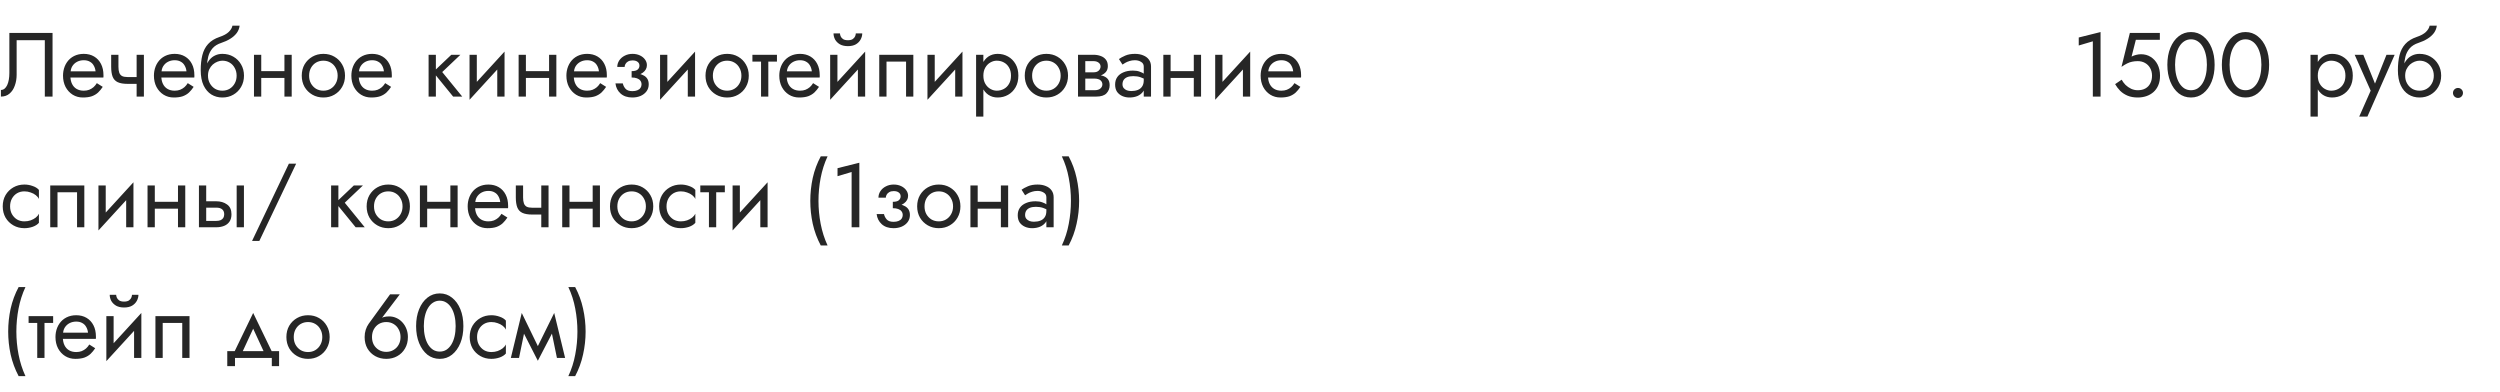 <?xml version="1.0" encoding="UTF-8"?> <svg xmlns="http://www.w3.org/2000/svg" width="440" height="69" viewBox="0 0 440 69" fill="none"> <path d="M9.248 5.8V17H7.888V7.08H2.928V13.16C2.928 13.843 2.821 14.477 2.608 15.064C2.405 15.651 2.096 16.12 1.68 16.472C1.275 16.824 0.768 17 0.16 17V15.832C0.405 15.832 0.619 15.757 0.8 15.608C0.981 15.459 1.136 15.251 1.264 14.984C1.392 14.707 1.488 14.387 1.552 14.024C1.616 13.661 1.648 13.267 1.648 12.84V5.8H9.248ZM11.907 13.64V12.552H16.819C16.777 12.168 16.67 11.832 16.499 11.544C16.339 11.245 16.11 11.016 15.811 10.856C15.523 10.685 15.166 10.6 14.739 10.6C14.313 10.6 13.923 10.691 13.571 10.872C13.219 11.053 12.937 11.315 12.723 11.656C12.521 11.987 12.419 12.381 12.419 12.84L12.387 13.32C12.387 13.885 12.483 14.365 12.675 14.76C12.867 15.155 13.139 15.453 13.491 15.656C13.843 15.859 14.259 15.96 14.739 15.96C15.102 15.96 15.422 15.907 15.699 15.8C15.987 15.683 16.243 15.528 16.467 15.336C16.691 15.133 16.883 14.899 17.043 14.632L18.083 15.288C17.838 15.661 17.566 15.992 17.267 16.28C16.969 16.557 16.606 16.776 16.179 16.936C15.753 17.085 15.219 17.16 14.579 17.16C13.918 17.16 13.321 16.995 12.787 16.664C12.265 16.333 11.849 15.88 11.539 15.304C11.241 14.717 11.091 14.056 11.091 13.32C11.091 13.181 11.097 13.048 11.107 12.92C11.118 12.792 11.134 12.664 11.155 12.536C11.262 11.928 11.475 11.395 11.795 10.936C12.115 10.477 12.526 10.12 13.027 9.864C13.539 9.608 14.11 9.48 14.739 9.48C15.433 9.48 16.041 9.635 16.563 9.944C17.086 10.253 17.491 10.691 17.779 11.256C18.067 11.811 18.211 12.477 18.211 13.256C18.211 13.32 18.211 13.384 18.211 13.448C18.211 13.512 18.206 13.576 18.195 13.64H11.907ZM22.446 14.76V13.56H24.958V14.76H22.446ZM24.046 9.64H25.326V17H24.046V9.64ZM20.846 9.64V11.752C20.846 12.179 20.894 12.525 20.99 12.792C21.086 13.059 21.251 13.256 21.486 13.384C21.72 13.501 22.04 13.56 22.446 13.56V14.76C21.71 14.76 21.128 14.659 20.702 14.456C20.286 14.253 19.992 13.933 19.822 13.496C19.651 13.048 19.566 12.467 19.566 11.752V9.64H20.846ZM27.907 13.64V12.552H32.819C32.777 12.168 32.67 11.832 32.499 11.544C32.339 11.245 32.11 11.016 31.811 10.856C31.523 10.685 31.166 10.6 30.739 10.6C30.313 10.6 29.923 10.691 29.571 10.872C29.219 11.053 28.937 11.315 28.723 11.656C28.521 11.987 28.419 12.381 28.419 12.84L28.387 13.32C28.387 13.885 28.483 14.365 28.675 14.76C28.867 15.155 29.139 15.453 29.491 15.656C29.843 15.859 30.259 15.96 30.739 15.96C31.102 15.96 31.422 15.907 31.699 15.8C31.987 15.683 32.243 15.528 32.467 15.336C32.691 15.133 32.883 14.899 33.043 14.632L34.083 15.288C33.838 15.661 33.566 15.992 33.267 16.28C32.969 16.557 32.606 16.776 32.179 16.936C31.753 17.085 31.219 17.16 30.579 17.16C29.918 17.16 29.321 16.995 28.787 16.664C28.265 16.333 27.849 15.88 27.539 15.304C27.241 14.717 27.091 14.056 27.091 13.32C27.091 13.181 27.097 13.048 27.107 12.92C27.118 12.792 27.134 12.664 27.155 12.536C27.262 11.928 27.475 11.395 27.795 10.936C28.115 10.477 28.526 10.12 29.027 9.864C29.539 9.608 30.11 9.48 30.739 9.48C31.433 9.48 32.041 9.635 32.563 9.944C33.086 10.253 33.491 10.691 33.779 11.256C34.067 11.811 34.211 12.477 34.211 13.256C34.211 13.32 34.211 13.384 34.211 13.448C34.211 13.512 34.206 13.576 34.195 13.64H27.907ZM39.134 10.68V9.48C39.859 9.48 40.504 9.645 41.07 9.976C41.646 10.307 42.099 10.76 42.43 11.336C42.771 11.912 42.942 12.573 42.942 13.32C42.942 14.056 42.771 14.717 42.43 15.304C42.099 15.88 41.646 16.333 41.07 16.664C40.504 16.995 39.859 17.16 39.134 17.16C38.419 17.16 37.774 16.984 37.198 16.632C36.622 16.269 36.163 15.731 35.822 15.016C35.491 14.301 35.326 13.416 35.326 12.36L36.606 13.32C36.606 13.832 36.718 14.285 36.942 14.68C37.166 15.075 37.464 15.389 37.838 15.624C38.222 15.848 38.654 15.96 39.134 15.96C39.614 15.96 40.04 15.848 40.414 15.624C40.798 15.389 41.096 15.075 41.31 14.68C41.534 14.285 41.646 13.832 41.646 13.32C41.646 12.808 41.534 12.355 41.31 11.96C41.096 11.555 40.798 11.24 40.414 11.016C40.04 10.792 39.614 10.68 39.134 10.68ZM36.03 13.32C36.03 12.723 36.104 12.189 36.254 11.72C36.403 11.24 36.616 10.835 36.894 10.504C37.171 10.173 37.496 9.923 37.87 9.752C38.254 9.571 38.675 9.48 39.134 9.48V10.68C38.856 10.68 38.568 10.739 38.27 10.856C37.971 10.973 37.694 11.144 37.438 11.368C37.192 11.592 36.99 11.869 36.83 12.2C36.68 12.52 36.606 12.893 36.606 13.32H36.03ZM35.326 12.36C35.326 11.357 35.422 10.472 35.614 9.704C35.806 8.936 36.142 8.285 36.622 7.752C37.112 7.208 37.784 6.792 38.638 6.504C39.363 6.259 39.902 5.965 40.254 5.624C40.616 5.272 40.835 4.904 40.91 4.52H42.174C42.12 4.989 41.95 5.421 41.662 5.816C41.374 6.2 40.995 6.536 40.526 6.824C40.067 7.112 39.544 7.352 38.958 7.544C38.296 7.757 37.779 8.077 37.406 8.504C37.043 8.931 36.792 9.416 36.654 9.96C36.515 10.493 36.446 11.027 36.446 11.56V13.208L35.326 12.36ZM45.452 13.72V12.52H50.892V13.72H45.452ZM50.06 9.64H51.34V17H50.06V9.64ZM44.7 9.64H45.98V17H44.7V9.64ZM53.107 13.32C53.107 12.573 53.272 11.912 53.603 11.336C53.944 10.76 54.403 10.307 54.979 9.976C55.555 9.645 56.2 9.48 56.915 9.48C57.64 9.48 58.285 9.645 58.851 9.976C59.427 10.307 59.88 10.76 60.211 11.336C60.552 11.912 60.723 12.573 60.723 13.32C60.723 14.056 60.552 14.717 60.211 15.304C59.88 15.88 59.427 16.333 58.851 16.664C58.285 16.995 57.64 17.16 56.915 17.16C56.2 17.16 55.555 16.995 54.979 16.664C54.403 16.333 53.944 15.88 53.603 15.304C53.272 14.717 53.107 14.056 53.107 13.32ZM54.403 13.32C54.403 13.832 54.51 14.285 54.723 14.68C54.947 15.075 55.245 15.389 55.619 15.624C56.003 15.848 56.435 15.96 56.915 15.96C57.395 15.96 57.822 15.848 58.195 15.624C58.579 15.389 58.877 15.075 59.091 14.68C59.315 14.285 59.427 13.832 59.427 13.32C59.427 12.808 59.315 12.355 59.091 11.96C58.877 11.555 58.579 11.24 58.195 11.016C57.822 10.792 57.395 10.68 56.915 10.68C56.435 10.68 56.003 10.792 55.619 11.016C55.245 11.24 54.947 11.555 54.723 11.96C54.51 12.355 54.403 12.808 54.403 13.32ZM62.657 13.64V12.552H67.569C67.527 12.168 67.42 11.832 67.249 11.544C67.089 11.245 66.86 11.016 66.561 10.856C66.273 10.685 65.916 10.6 65.489 10.6C65.063 10.6 64.673 10.691 64.321 10.872C63.969 11.053 63.687 11.315 63.473 11.656C63.271 11.987 63.169 12.381 63.169 12.84L63.137 13.32C63.137 13.885 63.233 14.365 63.425 14.76C63.617 15.155 63.889 15.453 64.241 15.656C64.593 15.859 65.009 15.96 65.489 15.96C65.852 15.96 66.172 15.907 66.449 15.8C66.737 15.683 66.993 15.528 67.217 15.336C67.441 15.133 67.633 14.899 67.793 14.632L68.833 15.288C68.588 15.661 68.316 15.992 68.017 16.28C67.719 16.557 67.356 16.776 66.929 16.936C66.503 17.085 65.969 17.16 65.329 17.16C64.668 17.16 64.071 16.995 63.537 16.664C63.015 16.333 62.599 15.88 62.289 15.304C61.991 14.717 61.841 14.056 61.841 13.32C61.841 13.181 61.847 13.048 61.857 12.92C61.868 12.792 61.884 12.664 61.905 12.536C62.012 11.928 62.225 11.395 62.545 10.936C62.865 10.477 63.276 10.12 63.777 9.864C64.289 9.608 64.86 9.48 65.489 9.48C66.183 9.48 66.791 9.635 67.313 9.944C67.836 10.253 68.241 10.691 68.529 11.256C68.817 11.811 68.961 12.477 68.961 13.256C68.961 13.32 68.961 13.384 68.961 13.448C68.961 13.512 68.956 13.576 68.945 13.64H62.657ZM75.433 9.64H76.713V17H75.433V9.64ZM79.433 9.64H81.032L77.832 12.68L81.353 17H79.752L76.233 12.68L79.433 9.64ZM88.719 10.92L82.639 17.56L82.719 15.72L88.799 9.08L88.719 10.92ZM83.919 9.64V15.8L82.639 17.56V9.64H83.919ZM88.799 9.08V17H87.519V10.84L88.799 9.08ZM92.03 13.72V12.52H97.47V13.72H92.03ZM96.638 9.64H97.918V17H96.638V9.64ZM91.278 9.64H92.558V17H91.278V9.64ZM100.501 13.64V12.552H105.413C105.37 12.168 105.264 11.832 105.093 11.544C104.933 11.245 104.704 11.016 104.405 10.856C104.117 10.685 103.76 10.6 103.333 10.6C102.906 10.6 102.517 10.691 102.165 10.872C101.813 11.053 101.53 11.315 101.317 11.656C101.114 11.987 101.013 12.381 101.013 12.84L100.981 13.32C100.981 13.885 101.077 14.365 101.269 14.76C101.461 15.155 101.733 15.453 102.085 15.656C102.437 15.859 102.853 15.96 103.333 15.96C103.696 15.96 104.016 15.907 104.293 15.8C104.581 15.683 104.837 15.528 105.061 15.336C105.285 15.133 105.477 14.899 105.637 14.632L106.677 15.288C106.432 15.661 106.16 15.992 105.861 16.28C105.562 16.557 105.2 16.776 104.773 16.936C104.346 17.085 103.813 17.16 103.173 17.16C102.512 17.16 101.914 16.995 101.381 16.664C100.858 16.333 100.442 15.88 100.133 15.304C99.834 14.717 99.685 14.056 99.685 13.32C99.685 13.181 99.69 13.048 99.701 12.92C99.712 12.792 99.728 12.664 99.749 12.536C99.856 11.928 100.069 11.395 100.389 10.936C100.709 10.477 101.12 10.12 101.621 9.864C102.133 9.608 102.704 9.48 103.333 9.48C104.026 9.48 104.634 9.635 105.157 9.944C105.68 10.253 106.085 10.691 106.373 11.256C106.661 11.811 106.805 12.477 106.805 13.256C106.805 13.32 106.805 13.384 106.805 13.448C106.805 13.512 106.8 13.576 106.789 13.64H100.501ZM111.167 13.32V12.52C111.658 12.52 112.01 12.429 112.223 12.248C112.437 12.056 112.543 11.827 112.543 11.56C112.543 11.272 112.437 11.048 112.223 10.888C112.01 10.717 111.711 10.632 111.327 10.632C111.007 10.632 110.741 10.696 110.527 10.824C110.325 10.941 110.175 11.091 110.079 11.272C109.983 11.443 109.935 11.613 109.935 11.784H108.639C108.639 11.368 108.757 10.984 108.991 10.632C109.226 10.28 109.546 10.003 109.951 9.8C110.357 9.587 110.815 9.48 111.327 9.48C111.807 9.48 112.239 9.571 112.623 9.752C113.007 9.933 113.306 10.173 113.519 10.472C113.743 10.771 113.855 11.101 113.855 11.464C113.855 11.997 113.615 12.44 113.135 12.792C112.666 13.144 112.01 13.32 111.167 13.32ZM111.295 17.16C110.431 17.16 109.738 16.925 109.215 16.456C108.703 15.987 108.405 15.395 108.319 14.68H109.615C109.69 15.032 109.85 15.347 110.095 15.624C110.341 15.901 110.741 16.04 111.295 16.04C111.637 16.04 111.925 15.992 112.159 15.896C112.405 15.8 112.591 15.661 112.719 15.48C112.847 15.299 112.911 15.091 112.911 14.856C112.911 14.6 112.842 14.381 112.703 14.2C112.575 14.019 112.378 13.88 112.111 13.784C111.855 13.688 111.541 13.64 111.167 13.64V12.84C112.085 12.84 112.815 13 113.359 13.32C113.903 13.64 114.175 14.147 114.175 14.84C114.175 15.32 114.042 15.736 113.775 16.088C113.519 16.429 113.173 16.696 112.735 16.888C112.298 17.069 111.818 17.16 111.295 17.16ZM122.251 10.92L116.171 17.56L116.251 15.72L122.331 9.08L122.251 10.92ZM117.451 9.64V15.8L116.171 17.56V9.64H117.451ZM122.331 9.08V17H121.051V10.84L122.331 9.08ZM124.169 13.32C124.169 12.573 124.335 11.912 124.665 11.336C125.007 10.76 125.465 10.307 126.041 9.976C126.617 9.645 127.263 9.48 127.977 9.48C128.703 9.48 129.348 9.645 129.913 9.976C130.489 10.307 130.943 10.76 131.273 11.336C131.615 11.912 131.785 12.573 131.785 13.32C131.785 14.056 131.615 14.717 131.273 15.304C130.943 15.88 130.489 16.333 129.913 16.664C129.348 16.995 128.703 17.16 127.977 17.16C127.263 17.16 126.617 16.995 126.041 16.664C125.465 16.333 125.007 15.88 124.665 15.304C124.335 14.717 124.169 14.056 124.169 13.32ZM125.465 13.32C125.465 13.832 125.572 14.285 125.785 14.68C126.009 15.075 126.308 15.389 126.681 15.624C127.065 15.848 127.497 15.96 127.977 15.96C128.457 15.96 128.884 15.848 129.257 15.624C129.641 15.389 129.94 15.075 130.153 14.68C130.377 14.285 130.489 13.832 130.489 13.32C130.489 12.808 130.377 12.355 130.153 11.96C129.94 11.555 129.641 11.24 129.257 11.016C128.884 10.792 128.457 10.68 127.977 10.68C127.497 10.68 127.065 10.792 126.681 11.016C126.308 11.24 126.009 11.555 125.785 11.96C125.572 12.355 125.465 12.808 125.465 13.32ZM132.424 9.64H136.744V10.84H132.424V9.64ZM133.944 9.96H135.224V17H133.944V9.96ZM137.97 13.64V12.552H142.882C142.839 12.168 142.732 11.832 142.562 11.544C142.402 11.245 142.172 11.016 141.874 10.856C141.586 10.685 141.228 10.6 140.802 10.6C140.375 10.6 139.986 10.691 139.634 10.872C139.282 11.053 138.999 11.315 138.786 11.656C138.583 11.987 138.482 12.381 138.482 12.84L138.45 13.32C138.45 13.885 138.546 14.365 138.738 14.76C138.93 15.155 139.202 15.453 139.554 15.656C139.906 15.859 140.322 15.96 140.802 15.96C141.164 15.96 141.484 15.907 141.762 15.8C142.05 15.683 142.306 15.528 142.53 15.336C142.754 15.133 142.946 14.899 143.106 14.632L144.146 15.288C143.9 15.661 143.628 15.992 143.33 16.28C143.031 16.557 142.668 16.776 142.242 16.936C141.815 17.085 141.282 17.16 140.642 17.16C139.98 17.16 139.383 16.995 138.85 16.664C138.327 16.333 137.911 15.88 137.602 15.304C137.303 14.717 137.154 14.056 137.154 13.32C137.154 13.181 137.159 13.048 137.17 12.92C137.18 12.792 137.196 12.664 137.218 12.536C137.324 11.928 137.538 11.395 137.858 10.936C138.178 10.477 138.588 10.12 139.09 9.864C139.602 9.608 140.172 9.48 140.802 9.48C141.495 9.48 142.103 9.635 142.626 9.944C143.148 10.253 143.554 10.691 143.842 11.256C144.13 11.811 144.274 12.477 144.274 13.256C144.274 13.32 144.274 13.384 144.274 13.448C144.274 13.512 144.268 13.576 144.258 13.64H137.97ZM152.188 10.92L146.108 17.56L146.188 15.72L152.268 9.08L152.188 10.92ZM147.388 9.64V15.8L146.108 17.56V9.64H147.388ZM152.268 9.08V17H150.988V10.84L152.268 9.08ZM146.7 5.88H147.836C147.836 6.019 147.873 6.184 147.948 6.376C148.023 6.557 148.161 6.723 148.364 6.872C148.567 7.011 148.855 7.08 149.228 7.08C149.601 7.08 149.889 7.011 150.092 6.872C150.295 6.723 150.433 6.557 150.508 6.376C150.583 6.184 150.62 6.019 150.62 5.88H151.756C151.756 6.243 151.66 6.6 151.468 6.952C151.287 7.293 151.009 7.576 150.636 7.8C150.263 8.013 149.793 8.12 149.228 8.12C148.673 8.12 148.204 8.013 147.82 7.8C147.447 7.576 147.164 7.293 146.972 6.952C146.791 6.6 146.7 6.243 146.7 5.88ZM160.747 9.64V17H159.467V10.84H156.027V17H154.747V9.64H160.747ZM169.313 10.92L163.233 17.56L163.313 15.72L169.393 9.08L169.313 10.92ZM164.513 9.64V15.8L163.233 17.56V9.64H164.513ZM169.393 9.08V17H168.113V10.84L169.393 9.08ZM173.072 20.52H171.792V9.64H173.072V20.52ZM179.232 13.32C179.232 14.109 179.067 14.792 178.736 15.368C178.405 15.944 177.963 16.387 177.408 16.696C176.864 17.005 176.256 17.16 175.584 17.16C174.976 17.16 174.437 17.005 173.968 16.696C173.509 16.387 173.147 15.944 172.88 15.368C172.624 14.792 172.496 14.109 172.496 13.32C172.496 12.52 172.624 11.837 172.88 11.272C173.147 10.696 173.509 10.253 173.968 9.944C174.437 9.635 174.976 9.48 175.584 9.48C176.256 9.48 176.864 9.635 177.408 9.944C177.963 10.253 178.405 10.696 178.736 11.272C179.067 11.837 179.232 12.52 179.232 13.32ZM177.936 13.32C177.936 12.755 177.819 12.275 177.584 11.88C177.36 11.485 177.056 11.187 176.672 10.984C176.299 10.781 175.883 10.68 175.424 10.68C175.051 10.68 174.683 10.781 174.32 10.984C173.957 11.187 173.659 11.485 173.424 11.88C173.189 12.275 173.072 12.755 173.072 13.32C173.072 13.885 173.189 14.365 173.424 14.76C173.659 15.155 173.957 15.453 174.32 15.656C174.683 15.859 175.051 15.96 175.424 15.96C175.883 15.96 176.299 15.859 176.672 15.656C177.056 15.453 177.36 15.155 177.584 14.76C177.819 14.365 177.936 13.885 177.936 13.32ZM180.357 13.32C180.357 12.573 180.522 11.912 180.853 11.336C181.194 10.76 181.653 10.307 182.229 9.976C182.805 9.645 183.45 9.48 184.165 9.48C184.89 9.48 185.536 9.645 186.101 9.976C186.677 10.307 187.13 10.76 187.461 11.336C187.802 11.912 187.973 12.573 187.973 13.32C187.973 14.056 187.802 14.717 187.461 15.304C187.13 15.88 186.677 16.333 186.101 16.664C185.536 16.995 184.89 17.16 184.165 17.16C183.45 17.16 182.805 16.995 182.229 16.664C181.653 16.333 181.194 15.88 180.853 15.304C180.522 14.717 180.357 14.056 180.357 13.32ZM181.653 13.32C181.653 13.832 181.76 14.285 181.973 14.68C182.197 15.075 182.496 15.389 182.869 15.624C183.253 15.848 183.685 15.96 184.165 15.96C184.645 15.96 185.072 15.848 185.445 15.624C185.829 15.389 186.128 15.075 186.341 14.68C186.565 14.285 186.677 13.832 186.677 13.32C186.677 12.808 186.565 12.355 186.341 11.96C186.128 11.555 185.829 11.24 185.445 11.016C185.072 10.792 184.645 10.68 184.165 10.68C183.685 10.68 183.253 10.792 182.869 11.016C182.496 11.24 182.197 11.555 181.973 11.96C181.76 12.355 181.653 12.808 181.653 13.32ZM190.483 13.16H192.611C193.123 13.16 193.582 13.213 193.987 13.32C194.393 13.427 194.713 13.613 194.947 13.88C195.182 14.147 195.299 14.52 195.299 15C195.299 15.555 195.113 16.029 194.739 16.424C194.377 16.808 193.774 17 192.931 17H190.483V15.88H192.611C193.091 15.88 193.443 15.779 193.667 15.576C193.902 15.373 194.019 15.128 194.019 14.84C194.019 14.691 193.987 14.557 193.923 14.44C193.87 14.323 193.785 14.216 193.667 14.12C193.561 14.024 193.417 13.955 193.235 13.912C193.065 13.859 192.857 13.832 192.611 13.832H190.483V13.16ZM190.483 13.48V12.728H192.451C192.643 12.728 192.814 12.707 192.963 12.664C193.123 12.611 193.257 12.536 193.363 12.44C193.47 12.344 193.55 12.237 193.603 12.12C193.667 11.992 193.699 11.859 193.699 11.72C193.699 11.432 193.587 11.203 193.363 11.032C193.139 10.851 192.835 10.76 192.451 10.76H190.483V9.64H192.451C192.91 9.64 193.326 9.709 193.699 9.848C194.083 9.976 194.393 10.189 194.627 10.488C194.862 10.776 194.979 11.16 194.979 11.64C194.979 12.056 194.862 12.403 194.627 12.68C194.393 12.947 194.083 13.149 193.699 13.288C193.326 13.416 192.91 13.48 192.451 13.48H190.483ZM189.731 9.64H191.011V17H189.731V9.64ZM197.557 14.84C197.557 15.096 197.627 15.315 197.765 15.496C197.904 15.667 198.091 15.8 198.325 15.896C198.56 15.981 198.821 16.024 199.109 16.024C199.536 16.024 199.915 15.96 200.245 15.832C200.576 15.704 200.832 15.501 201.013 15.224C201.205 14.947 201.301 14.579 201.301 14.12L201.557 14.92C201.557 15.389 201.429 15.795 201.173 16.136C200.928 16.467 200.597 16.723 200.181 16.904C199.765 17.075 199.301 17.16 198.789 17.16C198.331 17.16 197.909 17.075 197.525 16.904C197.141 16.733 196.832 16.483 196.597 16.152C196.373 15.811 196.261 15.389 196.261 14.888C196.261 14.365 196.389 13.923 196.645 13.56C196.901 13.197 197.264 12.92 197.733 12.728C198.203 12.525 198.757 12.424 199.397 12.424C199.867 12.424 200.267 12.488 200.597 12.616C200.939 12.733 201.211 12.872 201.413 13.032C201.616 13.181 201.755 13.304 201.829 13.4V14.152C201.467 13.896 201.099 13.709 200.725 13.592C200.352 13.464 199.931 13.4 199.461 13.4C199.035 13.4 198.677 13.459 198.389 13.576C198.112 13.693 197.904 13.859 197.765 14.072C197.627 14.285 197.557 14.541 197.557 14.84ZM197.557 11.368L196.933 10.392C197.211 10.189 197.584 9.987 198.053 9.784C198.523 9.581 199.088 9.48 199.749 9.48C200.315 9.48 200.805 9.571 201.221 9.752C201.648 9.923 201.979 10.173 202.213 10.504C202.459 10.835 202.581 11.24 202.581 11.72V17H201.301V11.72C201.301 11.347 201.141 11.069 200.821 10.888C200.512 10.696 200.155 10.6 199.749 10.6C199.397 10.6 199.077 10.648 198.789 10.744C198.501 10.829 198.251 10.936 198.037 11.064C197.835 11.181 197.675 11.283 197.557 11.368ZM205.499 13.72V12.52H210.939V13.72H205.499ZM210.107 9.64H211.387V17H210.107V9.64ZM204.747 9.64H206.027V17H204.747V9.64ZM219.954 10.92L213.874 17.56L213.954 15.72L220.034 9.08L219.954 10.92ZM215.154 9.64V15.8L213.874 17.56V9.64H215.154ZM220.034 9.08V17H218.754V10.84L220.034 9.08ZM222.689 13.64V12.552H227.601C227.558 12.168 227.451 11.832 227.281 11.544C227.121 11.245 226.891 11.016 226.593 10.856C226.305 10.685 225.947 10.6 225.521 10.6C225.094 10.6 224.705 10.691 224.353 10.872C224.001 11.053 223.718 11.315 223.505 11.656C223.302 11.987 223.201 12.381 223.201 12.84L223.169 13.32C223.169 13.885 223.265 14.365 223.457 14.76C223.649 15.155 223.921 15.453 224.273 15.656C224.625 15.859 225.041 15.96 225.521 15.96C225.883 15.96 226.203 15.907 226.481 15.8C226.769 15.683 227.025 15.528 227.249 15.336C227.473 15.133 227.665 14.899 227.825 14.632L228.865 15.288C228.619 15.661 228.347 15.992 228.049 16.28C227.75 16.557 227.387 16.776 226.961 16.936C226.534 17.085 226.001 17.16 225.361 17.16C224.699 17.16 224.102 16.995 223.569 16.664C223.046 16.333 222.63 15.88 222.321 15.304C222.022 14.717 221.873 14.056 221.873 13.32C221.873 13.181 221.878 13.048 221.889 12.92C221.899 12.792 221.915 12.664 221.937 12.536C222.043 11.928 222.257 11.395 222.577 10.936C222.897 10.477 223.307 10.12 223.809 9.864C224.321 9.608 224.891 9.48 225.521 9.48C226.214 9.48 226.822 9.635 227.345 9.944C227.867 10.253 228.273 10.691 228.561 11.256C228.849 11.811 228.993 12.477 228.993 13.256C228.993 13.32 228.993 13.384 228.993 13.448C228.993 13.512 228.987 13.576 228.977 13.64H222.689ZM1.776 36.32C1.776 36.832 1.883 37.285 2.096 37.68C2.32 38.075 2.619 38.389 2.992 38.624C3.376 38.848 3.808 38.96 4.288 38.96C4.683 38.96 5.051 38.901 5.392 38.784C5.744 38.656 6.048 38.491 6.304 38.288C6.56 38.075 6.741 37.851 6.848 37.616V39.216C6.592 39.515 6.224 39.749 5.744 39.92C5.275 40.08 4.789 40.16 4.288 40.16C3.573 40.16 2.928 39.995 2.352 39.664C1.776 39.333 1.317 38.88 0.976 38.304C0.645 37.717 0.48 37.056 0.48 36.32C0.48 35.573 0.645 34.912 0.976 34.336C1.317 33.76 1.776 33.307 2.352 32.976C2.928 32.645 3.573 32.48 4.288 32.48C4.789 32.48 5.275 32.565 5.744 32.736C6.224 32.896 6.592 33.125 6.848 33.424V35.024C6.741 34.779 6.56 34.555 6.304 34.352C6.048 34.149 5.744 33.989 5.392 33.872C5.051 33.744 4.683 33.68 4.288 33.68C3.808 33.68 3.376 33.792 2.992 34.016C2.619 34.24 2.32 34.555 2.096 34.96C1.883 35.355 1.776 35.808 1.776 36.32ZM14.841 32.64V40H13.561V33.84H10.121V40H8.841V32.64H14.841ZM23.407 33.92L17.327 40.56L17.407 38.72L23.487 32.08L23.407 33.92ZM18.607 32.64V38.8L17.327 40.56V32.64H18.607ZM23.487 32.08V40H22.207V33.84L23.487 32.08ZM26.718 36.72V35.52H32.158V36.72H26.718ZM31.326 32.64H32.606V40H31.326V32.64ZM25.966 32.64H27.246V40H25.966V32.64ZM41.653 32.64H42.932V40H41.653V32.64ZM35.013 32.64H36.292V40H35.013V32.64ZM35.764 36.544V35.424H38.053C38.81 35.424 39.444 35.611 39.956 35.984C40.479 36.347 40.74 36.923 40.74 37.712C40.74 38.235 40.623 38.667 40.389 39.008C40.154 39.349 39.834 39.6 39.428 39.76C39.023 39.92 38.565 40 38.053 40H35.764V38.88H38.053C38.362 38.88 38.618 38.837 38.821 38.752C39.034 38.656 39.194 38.523 39.3 38.352C39.407 38.171 39.461 37.957 39.461 37.712C39.461 37.339 39.343 37.051 39.108 36.848C38.874 36.645 38.522 36.544 38.053 36.544H35.764ZM50.845 28.8H52.125L45.645 42.4H44.365L50.845 28.8ZM58.276 32.64H59.556V40H58.276V32.64ZM62.276 32.64H63.876L60.676 35.68L64.196 40H62.596L59.076 35.68L62.276 32.64ZM64.529 36.32C64.529 35.573 64.694 34.912 65.025 34.336C65.366 33.76 65.825 33.307 66.401 32.976C66.977 32.645 67.622 32.48 68.337 32.48C69.062 32.48 69.707 32.645 70.273 32.976C70.849 33.307 71.302 33.76 71.633 34.336C71.974 34.912 72.145 35.573 72.145 36.32C72.145 37.056 71.974 37.717 71.633 38.304C71.302 38.88 70.849 39.333 70.273 39.664C69.707 39.995 69.062 40.16 68.337 40.16C67.622 40.16 66.977 39.995 66.401 39.664C65.825 39.333 65.366 38.88 65.025 38.304C64.694 37.717 64.529 37.056 64.529 36.32ZM65.825 36.32C65.825 36.832 65.931 37.285 66.145 37.68C66.369 38.075 66.667 38.389 67.041 38.624C67.425 38.848 67.857 38.96 68.337 38.96C68.817 38.96 69.243 38.848 69.617 38.624C70.001 38.389 70.299 38.075 70.513 37.68C70.737 37.285 70.849 36.832 70.849 36.32C70.849 35.808 70.737 35.355 70.513 34.96C70.299 34.555 70.001 34.24 69.617 34.016C69.243 33.792 68.817 33.68 68.337 33.68C67.857 33.68 67.425 33.792 67.041 34.016C66.667 34.24 66.369 34.555 66.145 34.96C65.931 35.355 65.825 35.808 65.825 36.32ZM74.655 36.72V35.52H80.095V36.72H74.655ZM79.263 32.64H80.543V40H79.263V32.64ZM73.903 32.64H75.183V40H73.903V32.64ZM83.126 36.64V35.552H88.038C87.995 35.168 87.889 34.832 87.718 34.544C87.558 34.245 87.329 34.016 87.03 33.856C86.742 33.685 86.385 33.6 85.958 33.6C85.531 33.6 85.142 33.691 84.79 33.872C84.438 34.053 84.155 34.315 83.942 34.656C83.739 34.987 83.638 35.381 83.638 35.84L83.606 36.32C83.606 36.885 83.702 37.365 83.894 37.76C84.086 38.155 84.358 38.453 84.71 38.656C85.062 38.859 85.478 38.96 85.958 38.96C86.321 38.96 86.641 38.907 86.918 38.8C87.206 38.683 87.462 38.528 87.686 38.336C87.91 38.133 88.102 37.899 88.262 37.632L89.302 38.288C89.057 38.661 88.785 38.992 88.486 39.28C88.187 39.557 87.825 39.776 87.398 39.936C86.971 40.085 86.438 40.16 85.798 40.16C85.137 40.16 84.539 39.995 84.006 39.664C83.483 39.333 83.067 38.88 82.758 38.304C82.459 37.717 82.31 37.056 82.31 36.32C82.31 36.181 82.315 36.048 82.326 35.92C82.337 35.792 82.353 35.664 82.374 35.536C82.481 34.928 82.694 34.395 83.014 33.936C83.334 33.477 83.745 33.12 84.246 32.864C84.758 32.608 85.329 32.48 85.958 32.48C86.651 32.48 87.259 32.635 87.782 32.944C88.305 33.253 88.71 33.691 88.998 34.256C89.286 34.811 89.43 35.477 89.43 36.256C89.43 36.32 89.43 36.384 89.43 36.448C89.43 36.512 89.425 36.576 89.414 36.64H83.126ZM93.664 37.76V36.56H96.176V37.76H93.664ZM95.264 32.64H96.544V40H95.264V32.64ZM92.064 32.64V34.752C92.064 35.179 92.112 35.525 92.208 35.792C92.304 36.059 92.47 36.256 92.704 36.384C92.939 36.501 93.259 36.56 93.664 36.56V37.76C92.928 37.76 92.347 37.659 91.92 37.456C91.504 37.253 91.211 36.933 91.04 36.496C90.87 36.048 90.784 35.467 90.784 34.752V32.64H92.064ZM99.702 36.72V35.52H105.142V36.72H99.702ZM104.31 32.64H105.59V40H104.31V32.64ZM98.95 32.64H100.23V40H98.95V32.64ZM107.357 36.32C107.357 35.573 107.522 34.912 107.853 34.336C108.194 33.76 108.653 33.307 109.229 32.976C109.805 32.645 110.45 32.48 111.165 32.48C111.89 32.48 112.536 32.645 113.101 32.976C113.677 33.307 114.13 33.76 114.461 34.336C114.802 34.912 114.973 35.573 114.973 36.32C114.973 37.056 114.802 37.717 114.461 38.304C114.13 38.88 113.677 39.333 113.101 39.664C112.536 39.995 111.89 40.16 111.165 40.16C110.45 40.16 109.805 39.995 109.229 39.664C108.653 39.333 108.194 38.88 107.853 38.304C107.522 37.717 107.357 37.056 107.357 36.32ZM108.653 36.32C108.653 36.832 108.76 37.285 108.973 37.68C109.197 38.075 109.496 38.389 109.869 38.624C110.253 38.848 110.685 38.96 111.165 38.96C111.645 38.96 112.072 38.848 112.445 38.624C112.829 38.389 113.128 38.075 113.341 37.68C113.565 37.285 113.677 36.832 113.677 36.32C113.677 35.808 113.565 35.355 113.341 34.96C113.128 34.555 112.829 34.24 112.445 34.016C112.072 33.792 111.645 33.68 111.165 33.68C110.685 33.68 110.253 33.792 109.869 34.016C109.496 34.24 109.197 34.555 108.973 34.96C108.76 35.355 108.653 35.808 108.653 36.32ZM117.307 36.32C117.307 36.832 117.414 37.285 117.627 37.68C117.851 38.075 118.15 38.389 118.523 38.624C118.907 38.848 119.339 38.96 119.819 38.96C120.214 38.96 120.582 38.901 120.923 38.784C121.275 38.656 121.579 38.491 121.835 38.288C122.091 38.075 122.273 37.851 122.379 37.616V39.216C122.123 39.515 121.755 39.749 121.275 39.92C120.806 40.08 120.321 40.16 119.819 40.16C119.105 40.16 118.459 39.995 117.883 39.664C117.307 39.333 116.849 38.88 116.507 38.304C116.177 37.717 116.011 37.056 116.011 36.32C116.011 35.573 116.177 34.912 116.507 34.336C116.849 33.76 117.307 33.307 117.883 32.976C118.459 32.645 119.105 32.48 119.819 32.48C120.321 32.48 120.806 32.565 121.275 32.736C121.755 32.896 122.123 33.125 122.379 33.424V35.024C122.273 34.779 122.091 34.555 121.835 34.352C121.579 34.149 121.275 33.989 120.923 33.872C120.582 33.744 120.214 33.68 119.819 33.68C119.339 33.68 118.907 33.792 118.523 34.016C118.15 34.24 117.851 34.555 117.627 34.96C117.414 35.355 117.307 35.808 117.307 36.32ZM123.252 32.64H127.572V33.84H123.252V32.64ZM124.772 32.96H126.052V40H124.772V32.96ZM135.016 33.92L128.936 40.56L129.016 38.72L135.096 32.08L135.016 33.92ZM130.216 32.64V38.8L128.936 40.56V32.64H130.216ZM135.096 32.08V40H133.816V33.84L135.096 32.08ZM144.452 27.52H145.652C145.097 28.715 144.692 29.979 144.436 31.312C144.18 32.645 144.052 33.995 144.052 35.36C144.052 36.715 144.18 38.059 144.436 39.392C144.692 40.725 145.097 41.995 145.652 43.2H144.452C143.812 41.995 143.343 40.725 143.044 39.392C142.756 38.059 142.612 36.715 142.612 35.36C142.612 33.995 142.756 32.645 143.044 31.312C143.343 29.979 143.812 28.715 144.452 27.52ZM147.405 31.008V29.6L151.245 28.64V40H149.885V30.272L147.405 31.008ZM157.136 36.32V35.52C157.627 35.52 157.979 35.429 158.192 35.248C158.405 35.056 158.512 34.827 158.512 34.56C158.512 34.272 158.405 34.048 158.192 33.888C157.979 33.717 157.68 33.632 157.296 33.632C156.976 33.632 156.709 33.696 156.496 33.824C156.293 33.941 156.144 34.091 156.048 34.272C155.952 34.443 155.904 34.613 155.904 34.784H154.608C154.608 34.368 154.725 33.984 154.96 33.632C155.195 33.28 155.515 33.003 155.92 32.8C156.325 32.587 156.784 32.48 157.296 32.48C157.776 32.48 158.208 32.571 158.592 32.752C158.976 32.933 159.275 33.173 159.488 33.472C159.712 33.771 159.824 34.101 159.824 34.464C159.824 34.997 159.584 35.44 159.104 35.792C158.635 36.144 157.979 36.32 157.136 36.32ZM157.264 40.16C156.4 40.16 155.707 39.925 155.184 39.456C154.672 38.987 154.373 38.395 154.288 37.68H155.584C155.659 38.032 155.819 38.347 156.064 38.624C156.309 38.901 156.709 39.04 157.264 39.04C157.605 39.04 157.893 38.992 158.128 38.896C158.373 38.8 158.56 38.661 158.688 38.48C158.816 38.299 158.88 38.091 158.88 37.856C158.88 37.6 158.811 37.381 158.672 37.2C158.544 37.019 158.347 36.88 158.08 36.784C157.824 36.688 157.509 36.64 157.136 36.64V35.84C158.053 35.84 158.784 36 159.328 36.32C159.872 36.64 160.144 37.147 160.144 37.84C160.144 38.32 160.011 38.736 159.744 39.088C159.488 39.429 159.141 39.696 158.704 39.888C158.267 40.069 157.787 40.16 157.264 40.16ZM161.419 36.32C161.419 35.573 161.585 34.912 161.915 34.336C162.257 33.76 162.715 33.307 163.291 32.976C163.867 32.645 164.513 32.48 165.227 32.48C165.953 32.48 166.598 32.645 167.163 32.976C167.739 33.307 168.193 33.76 168.523 34.336C168.865 34.912 169.035 35.573 169.035 36.32C169.035 37.056 168.865 37.717 168.523 38.304C168.193 38.88 167.739 39.333 167.163 39.664C166.598 39.995 165.953 40.16 165.227 40.16C164.513 40.16 163.867 39.995 163.291 39.664C162.715 39.333 162.257 38.88 161.915 38.304C161.585 37.717 161.419 37.056 161.419 36.32ZM162.715 36.32C162.715 36.832 162.822 37.285 163.035 37.68C163.259 38.075 163.558 38.389 163.931 38.624C164.315 38.848 164.747 38.96 165.227 38.96C165.707 38.96 166.134 38.848 166.507 38.624C166.891 38.389 167.19 38.075 167.403 37.68C167.627 37.285 167.739 36.832 167.739 36.32C167.739 35.808 167.627 35.355 167.403 34.96C167.19 34.555 166.891 34.24 166.507 34.016C166.134 33.792 165.707 33.68 165.227 33.68C164.747 33.68 164.315 33.792 163.931 34.016C163.558 34.24 163.259 34.555 163.035 34.96C162.822 35.355 162.715 35.808 162.715 36.32ZM171.546 36.72V35.52H176.986V36.72H171.546ZM176.154 32.64H177.434V40H176.154V32.64ZM170.794 32.64H172.074V40H170.794V32.64ZM180.417 37.84C180.417 38.096 180.486 38.315 180.625 38.496C180.763 38.667 180.95 38.8 181.185 38.896C181.419 38.981 181.681 39.024 181.969 39.024C182.395 39.024 182.774 38.96 183.105 38.832C183.435 38.704 183.691 38.501 183.873 38.224C184.065 37.947 184.161 37.579 184.161 37.12L184.417 37.92C184.417 38.389 184.289 38.795 184.033 39.136C183.787 39.467 183.457 39.723 183.041 39.904C182.625 40.075 182.161 40.16 181.649 40.16C181.19 40.16 180.769 40.075 180.385 39.904C180.001 39.733 179.691 39.483 179.457 39.152C179.233 38.811 179.121 38.389 179.121 37.888C179.121 37.365 179.249 36.923 179.505 36.56C179.761 36.197 180.123 35.92 180.593 35.728C181.062 35.525 181.617 35.424 182.257 35.424C182.726 35.424 183.126 35.488 183.457 35.616C183.798 35.733 184.07 35.872 184.273 36.032C184.475 36.181 184.614 36.304 184.689 36.4V37.152C184.326 36.896 183.958 36.709 183.585 36.592C183.211 36.464 182.79 36.4 182.321 36.4C181.894 36.4 181.537 36.459 181.249 36.576C180.971 36.693 180.763 36.859 180.625 37.072C180.486 37.285 180.417 37.541 180.417 37.84ZM180.417 34.368L179.793 33.392C180.07 33.189 180.443 32.987 180.913 32.784C181.382 32.581 181.947 32.48 182.609 32.48C183.174 32.48 183.665 32.571 184.081 32.752C184.507 32.923 184.838 33.173 185.073 33.504C185.318 33.835 185.441 34.24 185.441 34.72V40H184.161V34.72C184.161 34.347 184.001 34.069 183.681 33.888C183.371 33.696 183.014 33.6 182.609 33.6C182.257 33.6 181.937 33.648 181.649 33.744C181.361 33.829 181.11 33.936 180.897 34.064C180.694 34.181 180.534 34.283 180.417 34.368ZM188.086 43.2H186.886C187.452 41.995 187.857 40.725 188.102 39.392C188.358 38.059 188.486 36.715 188.486 35.36C188.486 33.995 188.358 32.645 188.102 31.312C187.857 29.979 187.452 28.715 186.886 27.52H188.086C188.726 28.715 189.19 29.979 189.478 31.312C189.777 32.645 189.926 33.995 189.926 35.36C189.926 36.715 189.777 38.059 189.478 39.392C189.19 40.725 188.726 41.995 188.086 43.2ZM3.28 50.52H4.48C3.925 51.715 3.52 52.979 3.264 54.312C3.008 55.645 2.88 56.995 2.88 58.36C2.88 59.715 3.008 61.059 3.264 62.392C3.52 63.725 3.925 64.995 4.48 66.2H3.28C2.64 64.995 2.171 63.725 1.872 62.392C1.584 61.059 1.44 59.715 1.44 58.36C1.44 56.995 1.584 55.645 1.872 54.312C2.171 52.979 2.64 51.715 3.28 50.52ZM5.033 55.64H9.353V56.84H5.033V55.64ZM6.553 55.96H7.833V63H6.553V55.96ZM10.579 59.64V58.552H15.491C15.448 58.168 15.342 57.832 15.171 57.544C15.011 57.245 14.782 57.016 14.483 56.856C14.195 56.685 13.838 56.6 13.411 56.6C12.985 56.6 12.595 56.691 12.243 56.872C11.891 57.053 11.608 57.315 11.395 57.656C11.193 57.987 11.091 58.381 11.091 58.84L11.059 59.32C11.059 59.885 11.155 60.365 11.347 60.76C11.539 61.155 11.811 61.453 12.163 61.656C12.515 61.859 12.931 61.96 13.411 61.96C13.774 61.96 14.094 61.907 14.371 61.8C14.659 61.683 14.915 61.528 15.139 61.336C15.363 61.133 15.555 60.899 15.715 60.632L16.755 61.288C16.51 61.661 16.238 61.992 15.939 62.28C15.64 62.557 15.278 62.776 14.851 62.936C14.425 63.085 13.891 63.16 13.251 63.16C12.59 63.16 11.992 62.995 11.459 62.664C10.937 62.333 10.521 61.88 10.211 61.304C9.912 60.717 9.763 60.056 9.763 59.32C9.763 59.181 9.768 59.048 9.779 58.92C9.79 58.792 9.806 58.664 9.827 58.536C9.934 57.928 10.147 57.395 10.467 56.936C10.787 56.477 11.198 56.12 11.699 55.864C12.211 55.608 12.782 55.48 13.411 55.48C14.104 55.48 14.713 55.635 15.235 55.944C15.758 56.253 16.163 56.691 16.451 57.256C16.739 57.811 16.883 58.477 16.883 59.256C16.883 59.32 16.883 59.384 16.883 59.448C16.883 59.512 16.878 59.576 16.867 59.64H10.579ZM24.797 56.92L18.718 63.56L18.797 61.72L24.878 55.08L24.797 56.92ZM19.997 55.64V61.8L18.718 63.56V55.64H19.997ZM24.878 55.08V63H23.598V56.84L24.878 55.08ZM19.309 51.88H20.445C20.445 52.019 20.483 52.184 20.558 52.376C20.632 52.557 20.771 52.723 20.974 52.872C21.176 53.011 21.464 53.08 21.837 53.08C22.211 53.08 22.499 53.011 22.701 52.872C22.904 52.723 23.043 52.557 23.117 52.376C23.192 52.184 23.23 52.019 23.23 51.88H24.366C24.366 52.243 24.27 52.6 24.078 52.952C23.896 53.293 23.619 53.576 23.245 53.8C22.872 54.013 22.403 54.12 21.837 54.12C21.283 54.12 20.814 54.013 20.43 53.8C20.056 53.576 19.773 53.293 19.581 52.952C19.4 52.6 19.309 52.243 19.309 51.88ZM33.356 55.64V63H32.076V56.84H28.636V63H27.356V55.64H33.356ZM44.559 57.848L42.399 62.52H40.959L44.559 55.08L48.159 62.52H46.719L44.559 57.848ZM47.839 63H41.359V64.44H39.999V61.8H49.119V64.44H47.839V63ZM50.404 59.32C50.404 58.573 50.569 57.912 50.9 57.336C51.241 56.76 51.7 56.307 52.276 55.976C52.852 55.645 53.497 55.48 54.212 55.48C54.937 55.48 55.582 55.645 56.148 55.976C56.724 56.307 57.177 56.76 57.508 57.336C57.849 57.912 58.02 58.573 58.02 59.32C58.02 60.056 57.849 60.717 57.508 61.304C57.177 61.88 56.724 62.333 56.148 62.664C55.582 62.995 54.937 63.16 54.212 63.16C53.497 63.16 52.852 62.995 52.276 62.664C51.7 62.333 51.241 61.88 50.9 61.304C50.569 60.717 50.404 60.056 50.404 59.32ZM51.7 59.32C51.7 59.832 51.806 60.285 52.02 60.68C52.244 61.075 52.542 61.389 52.916 61.624C53.3 61.848 53.732 61.96 54.212 61.96C54.692 61.96 55.118 61.848 55.492 61.624C55.876 61.389 56.174 61.075 56.388 60.68C56.612 60.285 56.724 59.832 56.724 59.32C56.724 58.808 56.612 58.355 56.388 57.96C56.174 57.555 55.876 57.24 55.492 57.016C55.118 56.792 54.692 56.68 54.212 56.68C53.732 56.68 53.3 56.792 52.916 57.016C52.542 57.24 52.244 57.555 52.02 57.96C51.806 58.355 51.7 58.808 51.7 59.32ZM65.471 59.32C65.471 59.832 65.578 60.285 65.791 60.68C66.015 61.064 66.314 61.368 66.687 61.592C67.071 61.816 67.503 61.928 67.983 61.928C68.463 61.928 68.89 61.816 69.263 61.592C69.647 61.368 69.946 61.064 70.159 60.68C70.383 60.285 70.495 59.832 70.495 59.32C70.495 58.808 70.383 58.355 70.159 57.96C69.946 57.555 69.647 57.24 69.263 57.016C68.89 56.792 68.463 56.68 67.983 56.68C67.503 56.68 67.071 56.792 66.687 57.016C66.314 57.24 66.015 57.555 65.791 57.96C65.578 58.355 65.471 58.808 65.471 59.32ZM68.655 51.8H70.367L66.863 56.424L66.767 56.344C66.98 56.077 67.226 55.901 67.503 55.816C67.791 55.731 68.116 55.688 68.479 55.688C68.938 55.688 69.364 55.779 69.759 55.96C70.164 56.141 70.516 56.397 70.815 56.728C71.124 57.059 71.364 57.448 71.535 57.896C71.706 58.333 71.791 58.808 71.791 59.32C71.791 60.088 71.62 60.76 71.279 61.336C70.948 61.912 70.495 62.36 69.919 62.68C69.354 63 68.708 63.16 67.983 63.16C67.268 63.16 66.623 63 66.047 62.68C65.471 62.36 65.012 61.912 64.671 61.336C64.34 60.76 64.175 60.088 64.175 59.32C64.175 58.861 64.239 58.435 64.367 58.04C64.495 57.645 64.666 57.299 64.879 57L68.655 51.8ZM74.594 57.4C74.594 58.051 74.658 58.653 74.786 59.208C74.914 59.752 75.1 60.227 75.346 60.632C75.591 61.027 75.884 61.336 76.226 61.56C76.578 61.773 76.967 61.88 77.394 61.88C77.831 61.88 78.22 61.773 78.562 61.56C78.903 61.336 79.196 61.027 79.442 60.632C79.687 60.227 79.874 59.752 80.002 59.208C80.13 58.653 80.194 58.051 80.194 57.4C80.194 56.749 80.13 56.152 80.002 55.608C79.874 55.053 79.687 54.579 79.442 54.184C79.196 53.779 78.903 53.469 78.562 53.256C78.22 53.032 77.831 52.92 77.394 52.92C76.967 52.92 76.578 53.032 76.226 53.256C75.884 53.469 75.591 53.779 75.346 54.184C75.1 54.579 74.914 55.053 74.786 55.608C74.658 56.152 74.594 56.749 74.594 57.4ZM73.234 57.4C73.234 56.28 73.41 55.288 73.762 54.424C74.114 53.56 74.599 52.883 75.218 52.392C75.847 51.891 76.572 51.64 77.394 51.64C78.215 51.64 78.935 51.891 79.554 52.392C80.183 52.883 80.674 53.56 81.026 54.424C81.378 55.288 81.554 56.28 81.554 57.4C81.554 58.52 81.378 59.512 81.026 60.376C80.674 61.24 80.183 61.923 79.554 62.424C78.935 62.915 78.215 63.16 77.394 63.16C76.572 63.16 75.847 62.915 75.218 62.424C74.599 61.923 74.114 61.24 73.762 60.376C73.41 59.512 73.234 58.52 73.234 57.4ZM83.963 59.32C83.963 59.832 84.07 60.285 84.284 60.68C84.507 61.075 84.806 61.389 85.18 61.624C85.564 61.848 85.996 61.96 86.475 61.96C86.87 61.96 87.238 61.901 87.579 61.784C87.931 61.656 88.236 61.491 88.492 61.288C88.748 61.075 88.929 60.851 89.035 60.616V62.216C88.779 62.515 88.412 62.749 87.931 62.92C87.462 63.08 86.977 63.16 86.475 63.16C85.761 63.16 85.115 62.995 84.54 62.664C83.963 62.333 83.505 61.88 83.163 61.304C82.833 60.717 82.668 60.056 82.668 59.32C82.668 58.573 82.833 57.912 83.163 57.336C83.505 56.76 83.963 56.307 84.54 55.976C85.115 55.645 85.761 55.48 86.475 55.48C86.977 55.48 87.462 55.565 87.931 55.736C88.412 55.896 88.779 56.125 89.035 56.424V58.024C88.929 57.779 88.748 57.555 88.492 57.352C88.236 57.149 87.931 56.989 87.579 56.872C87.238 56.744 86.87 56.68 86.475 56.68C85.996 56.68 85.564 56.792 85.18 57.016C84.806 57.24 84.507 57.555 84.284 57.96C84.07 58.355 83.963 58.808 83.963 59.32ZM98.02 63L96.82 57.16L97.54 55.08L99.46 63H98.02ZM94.18 61.896L97.54 55.08L97.7 57.64L94.66 63.496L94.18 61.896ZM94.66 63.496L91.668 57.64L91.828 55.08L95.14 61.896L94.66 63.496ZM89.908 63L91.828 55.08L92.548 57.16L91.348 63H89.908ZM101.227 66.2H100.027C100.592 64.995 100.998 63.725 101.243 62.392C101.499 61.059 101.627 59.715 101.627 58.36C101.627 56.995 101.499 55.645 101.243 54.312C100.998 52.979 100.592 51.715 100.027 50.52H101.227C101.867 51.715 102.331 52.979 102.619 54.312C102.918 55.645 103.067 56.995 103.067 58.36C103.067 59.715 102.918 61.059 102.619 62.392C102.331 63.725 101.867 64.995 101.227 66.2Z" fill="#262626"></path> <path d="M365.858 8.008V6.6L369.698 5.64V17H368.338V7.272L365.858 8.008ZM380.165 13.32C380.165 13.96 380.064 14.52 379.861 15C379.659 15.48 379.376 15.88 379.013 16.2C378.651 16.52 378.235 16.76 377.765 16.92C377.296 17.08 376.789 17.16 376.245 17.16C375.563 17.16 374.965 17.053 374.453 16.84C373.952 16.627 373.52 16.344 373.157 15.992C372.805 15.629 372.507 15.235 372.261 14.808L373.413 14.024C373.584 14.344 373.808 14.648 374.085 14.936C374.373 15.213 374.704 15.443 375.077 15.624C375.451 15.795 375.84 15.88 376.245 15.88C376.779 15.88 377.232 15.773 377.605 15.56C377.979 15.347 378.261 15.048 378.453 14.664C378.656 14.28 378.757 13.832 378.757 13.32C378.757 12.808 378.645 12.36 378.421 11.976C378.208 11.592 377.909 11.293 377.525 11.08C377.152 10.867 376.725 10.76 376.245 10.76C375.893 10.76 375.568 10.792 375.269 10.856C374.981 10.909 374.688 11.011 374.389 11.16C374.101 11.299 373.765 11.501 373.381 11.768L374.853 5.8H380.133V7H375.909L375.157 9.96C375.424 9.821 375.696 9.72 375.973 9.656C376.261 9.581 376.544 9.544 376.821 9.544C377.461 9.544 378.032 9.704 378.533 10.024C379.045 10.344 379.445 10.787 379.733 11.352C380.021 11.917 380.165 12.573 380.165 13.32ZM382.812 11.4C382.812 12.051 382.877 12.653 383.005 13.208C383.133 13.752 383.319 14.227 383.565 14.632C383.81 15.027 384.103 15.336 384.445 15.56C384.797 15.773 385.186 15.88 385.613 15.88C386.05 15.88 386.439 15.773 386.781 15.56C387.122 15.336 387.415 15.027 387.661 14.632C387.906 14.227 388.093 13.752 388.221 13.208C388.349 12.653 388.413 12.051 388.413 11.4C388.413 10.749 388.349 10.152 388.221 9.608C388.093 9.053 387.906 8.579 387.661 8.184C387.415 7.779 387.122 7.469 386.781 7.256C386.439 7.032 386.05 6.92 385.613 6.92C385.186 6.92 384.797 7.032 384.445 7.256C384.103 7.469 383.81 7.779 383.565 8.184C383.319 8.579 383.133 9.053 383.005 9.608C382.877 10.152 382.812 10.749 382.812 11.4ZM381.453 11.4C381.453 10.28 381.629 9.288 381.981 8.424C382.333 7.56 382.818 6.883 383.437 6.392C384.066 5.891 384.791 5.64 385.613 5.64C386.434 5.64 387.154 5.891 387.773 6.392C388.402 6.883 388.893 7.56 389.245 8.424C389.597 9.288 389.773 10.28 389.773 11.4C389.773 12.52 389.597 13.512 389.245 14.376C388.893 15.24 388.402 15.923 387.773 16.424C387.154 16.915 386.434 17.16 385.613 17.16C384.791 17.16 384.066 16.915 383.437 16.424C382.818 15.923 382.333 15.24 381.981 14.376C381.629 13.512 381.453 12.52 381.453 11.4ZM392.406 11.4C392.406 12.051 392.47 12.653 392.598 13.208C392.726 13.752 392.913 14.227 393.158 14.632C393.404 15.027 393.697 15.336 394.038 15.56C394.39 15.773 394.78 15.88 395.206 15.88C395.644 15.88 396.033 15.773 396.374 15.56C396.716 15.336 397.009 15.027 397.254 14.632C397.5 14.227 397.686 13.752 397.814 13.208C397.942 12.653 398.006 12.051 398.006 11.4C398.006 10.749 397.942 10.152 397.814 9.608C397.686 9.053 397.5 8.579 397.254 8.184C397.009 7.779 396.716 7.469 396.374 7.256C396.033 7.032 395.644 6.92 395.206 6.92C394.78 6.92 394.39 7.032 394.038 7.256C393.697 7.469 393.404 7.779 393.158 8.184C392.913 8.579 392.726 9.053 392.598 9.608C392.47 10.152 392.406 10.749 392.406 11.4ZM391.046 11.4C391.046 10.28 391.222 9.288 391.574 8.424C391.926 7.56 392.412 6.883 393.03 6.392C393.66 5.891 394.385 5.64 395.206 5.64C396.028 5.64 396.748 5.891 397.366 6.392C397.996 6.883 398.486 7.56 398.838 8.424C399.19 9.288 399.366 10.28 399.366 11.4C399.366 12.52 399.19 13.512 398.838 14.376C398.486 15.24 397.996 15.923 397.366 16.424C396.748 16.915 396.028 17.16 395.206 17.16C394.385 17.16 393.66 16.915 393.03 16.424C392.412 15.923 391.926 15.24 391.574 14.376C391.222 13.512 391.046 12.52 391.046 11.4Z" fill="#262626"></path> <path d="M407.931 20.52H406.651V9.64H407.931V20.52ZM414.091 13.32C414.091 14.109 413.926 14.792 413.595 15.368C413.265 15.944 412.822 16.387 412.267 16.696C411.723 17.005 411.115 17.16 410.443 17.16C409.835 17.16 409.297 17.005 408.827 16.696C408.369 16.387 408.006 15.944 407.739 15.368C407.483 14.792 407.355 14.109 407.355 13.32C407.355 12.52 407.483 11.837 407.739 11.272C408.006 10.696 408.369 10.253 408.827 9.944C409.297 9.635 409.835 9.48 410.443 9.48C411.115 9.48 411.723 9.635 412.267 9.944C412.822 10.253 413.265 10.696 413.595 11.272C413.926 11.837 414.091 12.52 414.091 13.32ZM412.795 13.32C412.795 12.755 412.678 12.275 412.443 11.88C412.219 11.485 411.915 11.187 411.531 10.984C411.158 10.781 410.742 10.68 410.283 10.68C409.91 10.68 409.542 10.781 409.179 10.984C408.817 11.187 408.518 11.485 408.283 11.88C408.049 12.275 407.931 12.755 407.931 13.32C407.931 13.885 408.049 14.365 408.283 14.76C408.518 15.155 408.817 15.453 409.179 15.656C409.542 15.859 409.91 15.96 410.283 15.96C410.742 15.96 411.158 15.859 411.531 15.656C411.915 15.453 412.219 15.155 412.443 14.76C412.678 14.365 412.795 13.885 412.795 13.32ZM421.462 9.64L416.662 20.52H415.222L417.238 15.96L414.422 9.64H415.942L418.278 15.4L417.75 15.336L420.022 9.64H421.462ZM425.837 10.68V9.48C426.562 9.48 427.207 9.645 427.773 9.976C428.349 10.307 428.802 10.76 429.133 11.336C429.474 11.912 429.645 12.573 429.645 13.32C429.645 14.056 429.474 14.717 429.133 15.304C428.802 15.88 428.349 16.333 427.773 16.664C427.207 16.995 426.562 17.16 425.837 17.16C425.122 17.16 424.477 16.984 423.901 16.632C423.325 16.269 422.866 15.731 422.525 15.016C422.194 14.301 422.029 13.416 422.029 12.36L423.309 13.32C423.309 13.832 423.421 14.285 423.645 14.68C423.869 15.075 424.167 15.389 424.541 15.624C424.925 15.848 425.357 15.96 425.837 15.96C426.317 15.96 426.743 15.848 427.117 15.624C427.501 15.389 427.799 15.075 428.013 14.68C428.237 14.285 428.349 13.832 428.349 13.32C428.349 12.808 428.237 12.355 428.013 11.96C427.799 11.555 427.501 11.24 427.117 11.016C426.743 10.792 426.317 10.68 425.837 10.68ZM422.733 13.32C422.733 12.723 422.807 12.189 422.957 11.72C423.106 11.24 423.319 10.835 423.597 10.504C423.874 10.173 424.199 9.923 424.573 9.752C424.957 9.571 425.378 9.48 425.837 9.48V10.68C425.559 10.68 425.271 10.739 424.973 10.856C424.674 10.973 424.397 11.144 424.141 11.368C423.895 11.592 423.693 11.869 423.533 12.2C423.383 12.52 423.309 12.893 423.309 13.32H422.733ZM422.029 12.36C422.029 11.357 422.125 10.472 422.317 9.704C422.509 8.936 422.845 8.285 423.325 7.752C423.815 7.208 424.487 6.792 425.341 6.504C426.066 6.259 426.605 5.965 426.957 5.624C427.319 5.272 427.538 4.904 427.613 4.52H428.877C428.823 4.989 428.653 5.421 428.365 5.816C428.077 6.2 427.698 6.536 427.229 6.824C426.77 7.112 426.247 7.352 425.661 7.544C424.999 7.757 424.482 8.077 424.109 8.504C423.746 8.931 423.495 9.416 423.357 9.96C423.218 10.493 423.149 11.027 423.149 11.56V13.208L422.029 12.36ZM431.723 16.36C431.723 16.115 431.808 15.907 431.979 15.736C432.16 15.565 432.368 15.48 432.603 15.48C432.848 15.48 433.056 15.565 433.227 15.736C433.398 15.907 433.483 16.115 433.483 16.36C433.483 16.595 433.398 16.803 433.227 16.984C433.056 17.155 432.848 17.24 432.603 17.24C432.368 17.24 432.16 17.155 431.979 16.984C431.808 16.803 431.723 16.595 431.723 16.36Z" fill="#262626"></path> </svg> 